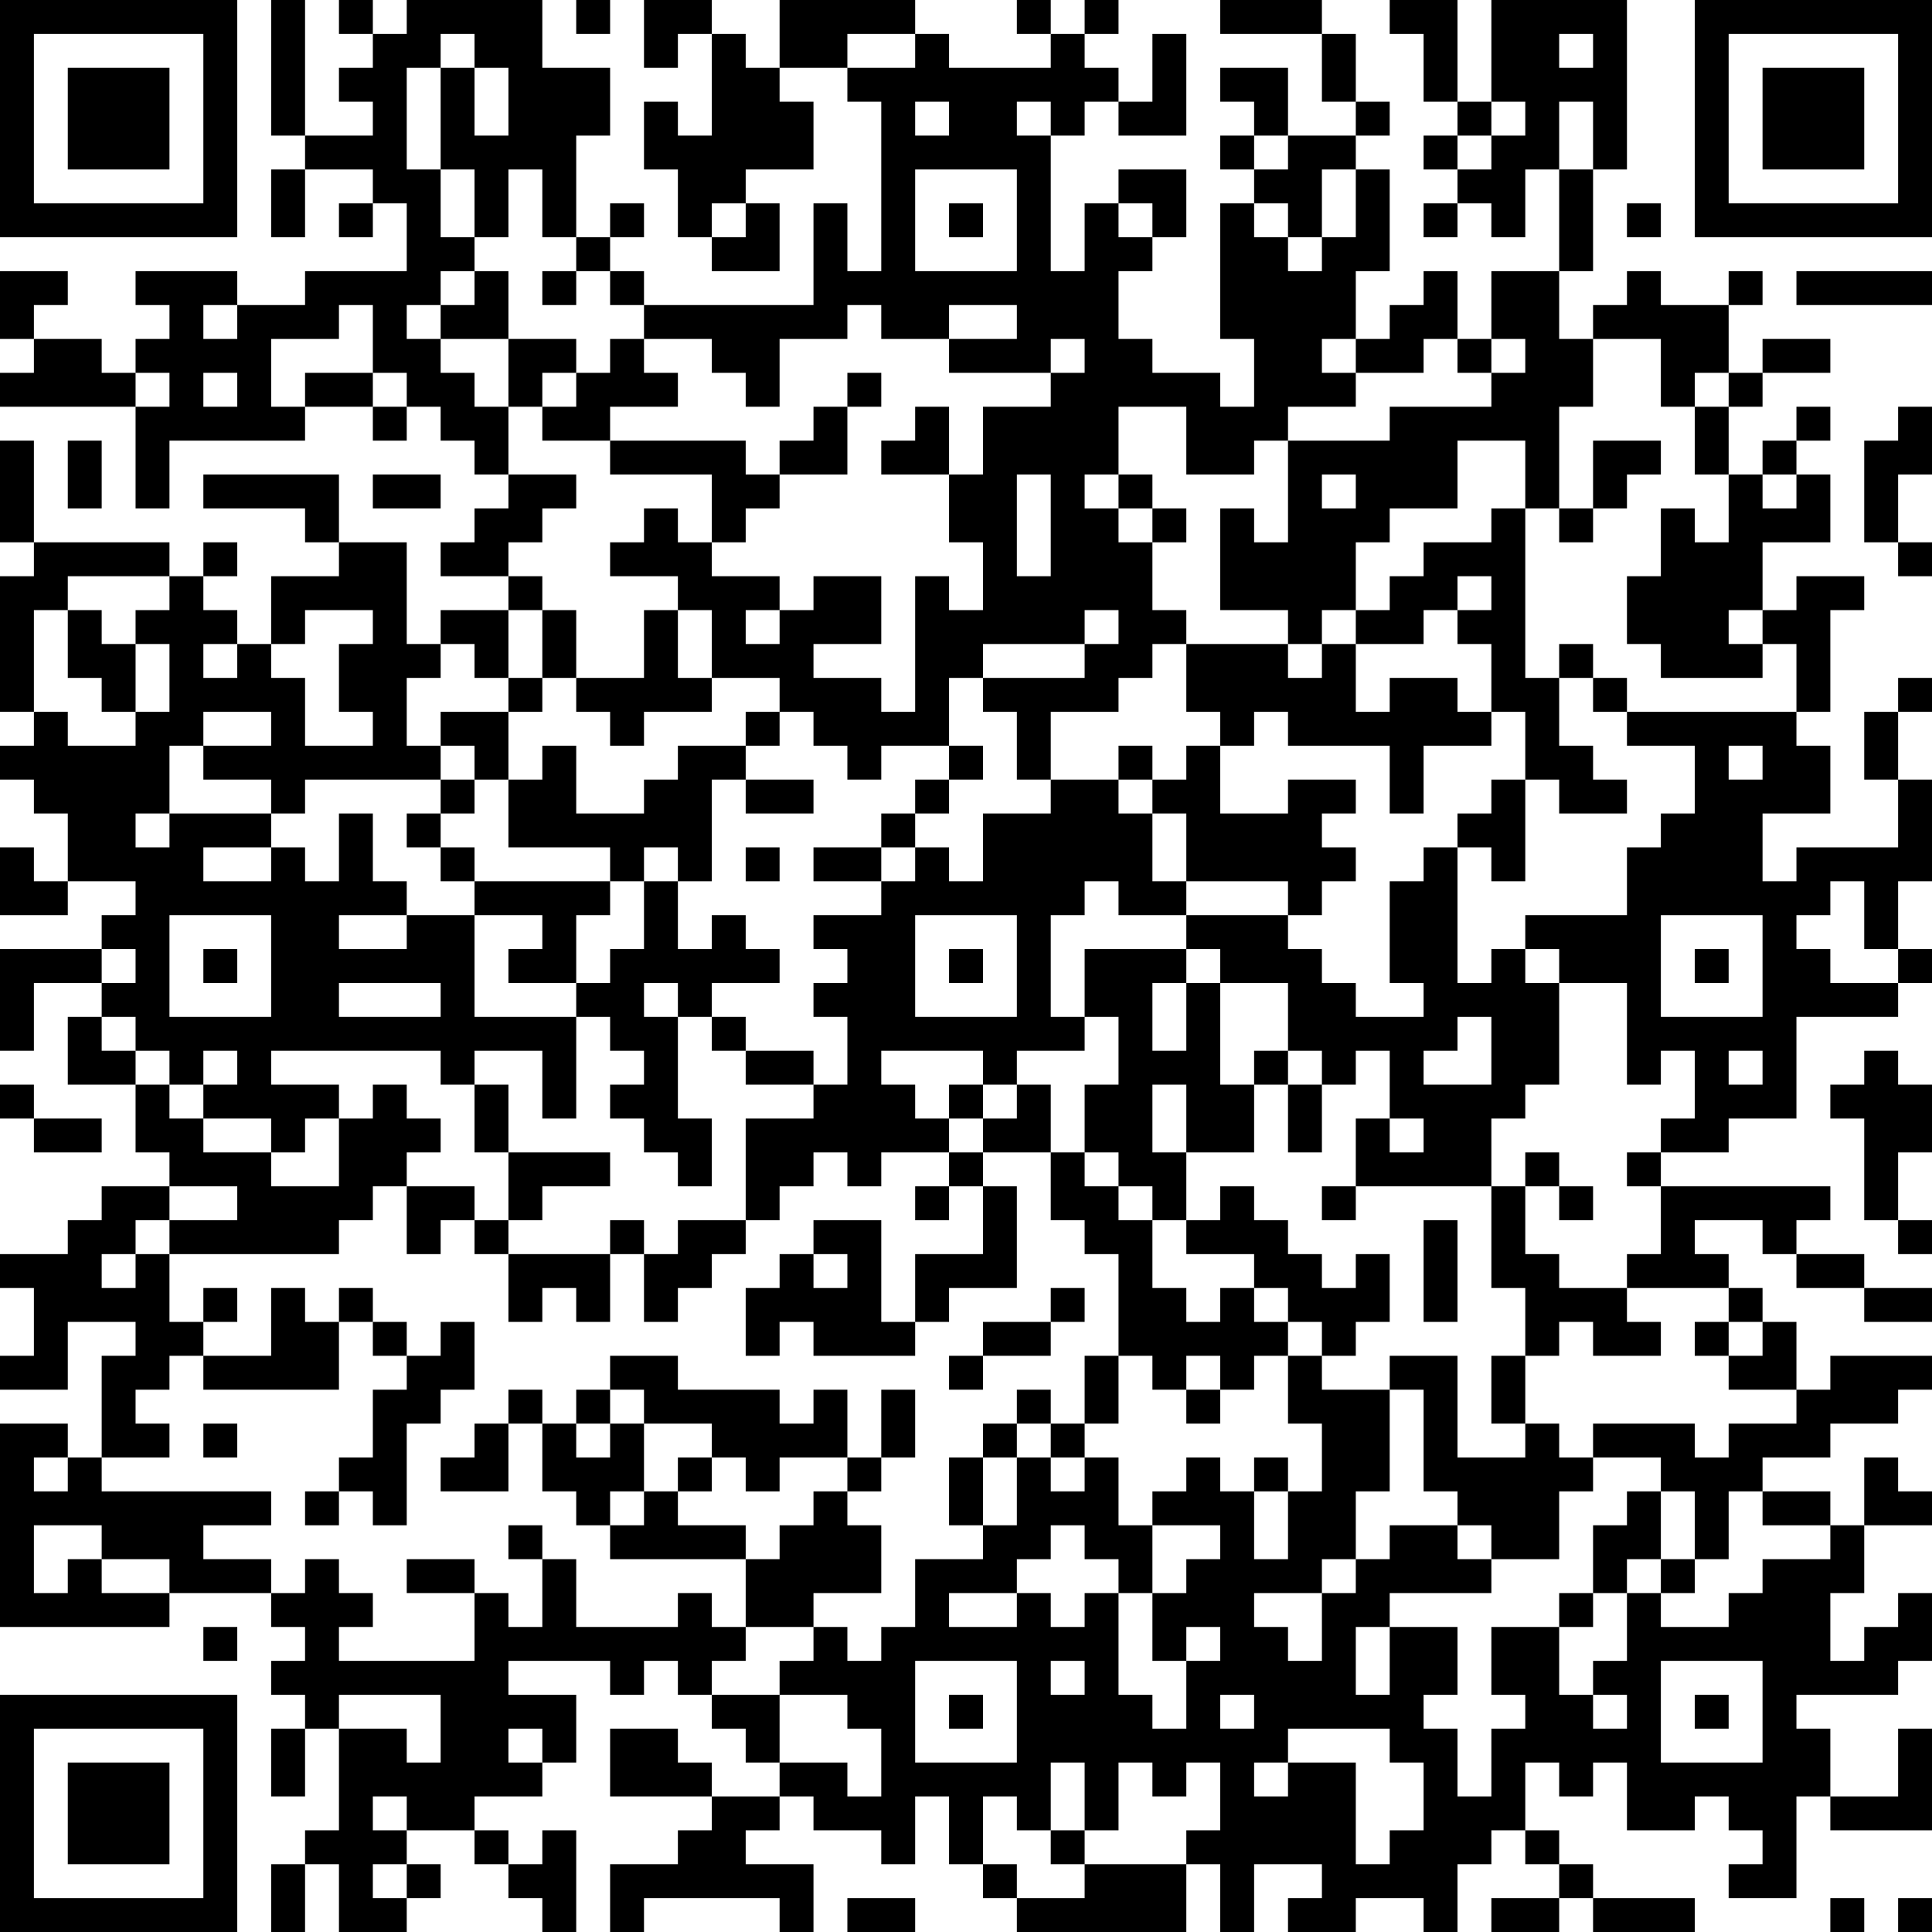 <?xml version="1.0" encoding="UTF-8"?>
<svg xmlns="http://www.w3.org/2000/svg" version="1.1" width="250" height="250" viewBox="0 0 250 250"><rect x="0" y="0" width="250" height="250" fill="#ffffff"/><g transform="scale(4.386)"><g transform="translate(0,0)"><path fill-rule="evenodd" d="M8 0L8 4L9 4L9 5L8 5L8 7L9 7L9 5L11 5L11 6L10 6L10 7L11 7L11 6L12 6L12 8L9 8L9 9L7 9L7 8L4 8L4 9L5 9L5 10L4 10L4 11L3 11L3 10L1 10L1 9L2 9L2 8L0 8L0 10L1 10L1 11L0 11L0 12L4 12L4 15L5 15L5 13L9 13L9 12L11 12L11 13L12 13L12 12L13 12L13 13L14 13L14 14L15 14L15 15L14 15L14 16L13 16L13 17L15 17L15 18L13 18L13 19L12 19L12 16L10 16L10 14L6 14L6 15L9 15L9 16L10 16L10 17L8 17L8 19L7 19L7 18L6 18L6 17L7 17L7 16L6 16L6 17L5 17L5 16L1 16L1 13L0 13L0 16L1 16L1 17L0 17L0 21L1 21L1 22L0 22L0 23L1 23L1 24L2 24L2 26L1 26L1 25L0 25L0 27L2 27L2 26L4 26L4 27L3 27L3 28L0 28L0 31L1 31L1 29L3 29L3 30L2 30L2 32L4 32L4 34L5 34L5 35L3 35L3 36L2 36L2 37L0 37L0 38L1 38L1 40L0 40L0 41L2 41L2 39L4 39L4 40L3 40L3 43L2 43L2 42L0 42L0 48L5 48L5 47L8 47L8 48L9 48L9 49L8 49L8 50L9 50L9 51L8 51L8 53L9 53L9 51L10 51L10 54L9 54L9 55L8 55L8 57L9 57L9 55L10 55L10 57L12 57L12 56L13 56L13 55L12 55L12 54L14 54L14 55L15 55L15 56L16 56L16 57L17 57L17 54L16 54L16 55L15 55L15 54L14 54L14 53L16 53L16 52L17 52L17 50L15 50L15 49L18 49L18 50L19 50L19 49L20 49L20 50L21 50L21 51L22 51L22 52L23 52L23 53L21 53L21 52L20 52L20 51L18 51L18 53L21 53L21 54L20 54L20 55L18 55L18 57L19 57L19 56L23 56L23 57L24 57L24 55L22 55L22 54L23 54L23 53L24 53L24 54L26 54L26 55L27 55L27 53L28 53L28 55L29 55L29 56L30 56L30 57L35 57L35 55L36 55L36 57L37 57L37 55L39 55L39 56L38 56L38 57L40 57L40 56L42 56L42 57L43 57L43 55L44 55L44 54L45 54L45 55L46 55L46 56L44 56L44 57L46 57L46 56L47 56L47 57L50 57L50 56L47 56L47 55L46 55L46 54L45 54L45 52L46 52L46 53L47 53L47 52L48 52L48 54L50 54L50 53L51 53L51 54L52 54L52 55L51 55L51 56L53 56L53 53L54 53L54 54L57 54L57 51L56 51L56 53L54 53L54 51L53 51L53 50L56 50L56 49L57 49L57 47L56 47L56 48L55 48L55 49L54 49L54 47L55 47L55 45L57 45L57 44L56 44L56 43L55 43L55 45L54 45L54 44L52 44L52 43L54 43L54 42L56 42L56 41L57 41L57 40L54 40L54 41L53 41L53 39L52 39L52 38L51 38L51 37L50 37L50 36L52 36L52 37L53 37L53 38L55 38L55 39L57 39L57 38L55 38L55 37L53 37L53 36L54 36L54 35L49 35L49 34L51 34L51 33L53 33L53 30L56 30L56 29L57 29L57 28L56 28L56 26L57 26L57 23L56 23L56 21L57 21L57 20L56 20L56 21L55 21L55 23L56 23L56 25L53 25L53 26L52 26L52 24L54 24L54 22L53 22L53 21L54 21L54 18L55 18L55 17L53 17L53 18L52 18L52 16L54 16L54 14L53 14L53 13L54 13L54 12L53 12L53 13L52 13L52 14L51 14L51 12L52 12L52 11L54 11L54 10L52 10L52 11L51 11L51 9L52 9L52 8L51 8L51 9L49 9L49 8L48 8L48 9L47 9L47 10L46 10L46 8L47 8L47 5L48 5L48 0L44 0L44 3L43 3L43 0L41 0L41 1L42 1L42 3L43 3L43 4L42 4L42 5L43 5L43 6L42 6L42 7L43 7L43 6L44 6L44 7L45 7L45 5L46 5L46 8L44 8L44 10L43 10L43 8L42 8L42 9L41 9L41 10L40 10L40 8L41 8L41 5L40 5L40 4L41 4L41 3L40 3L40 1L39 1L39 0L36 0L36 1L39 1L39 3L40 3L40 4L38 4L38 2L36 2L36 3L37 3L37 4L36 4L36 5L37 5L37 6L36 6L36 10L37 10L37 12L36 12L36 11L34 11L34 10L33 10L33 8L34 8L34 7L35 7L35 5L33 5L33 6L32 6L32 8L31 8L31 4L32 4L32 3L33 3L33 4L35 4L35 1L34 1L34 3L33 3L33 2L32 2L32 1L33 1L33 0L32 0L32 1L31 1L31 0L30 0L30 1L31 1L31 2L28 2L28 1L27 1L27 0L23 0L23 2L22 2L22 1L21 1L21 0L19 0L19 2L20 2L20 1L21 1L21 4L20 4L20 3L19 3L19 5L20 5L20 7L21 7L21 8L23 8L23 6L22 6L22 5L24 5L24 3L23 3L23 2L25 2L25 3L26 3L26 8L25 8L25 6L24 6L24 9L19 9L19 8L18 8L18 7L19 7L19 6L18 6L18 7L17 7L17 4L18 4L18 2L16 2L16 0L12 0L12 1L11 1L11 0L10 0L10 1L11 1L11 2L10 2L10 3L11 3L11 4L9 4L9 0ZM17 0L17 1L18 1L18 0ZM13 1L13 2L12 2L12 5L13 5L13 7L14 7L14 8L13 8L13 9L12 9L12 10L13 10L13 11L14 11L14 12L15 12L15 14L17 14L17 15L16 15L16 16L15 16L15 17L16 17L16 18L15 18L15 20L14 20L14 19L13 19L13 20L12 20L12 22L13 22L13 23L9 23L9 24L8 24L8 23L6 23L6 22L8 22L8 21L6 21L6 22L5 22L5 24L4 24L4 25L5 25L5 24L8 24L8 25L6 25L6 26L8 26L8 25L9 25L9 26L10 26L10 24L11 24L11 26L12 26L12 27L10 27L10 28L12 28L12 27L14 27L14 30L17 30L17 33L16 33L16 31L14 31L14 32L13 32L13 31L8 31L8 32L10 32L10 33L9 33L9 34L8 34L8 33L6 33L6 32L7 32L7 31L6 31L6 32L5 32L5 31L4 31L4 30L3 30L3 31L4 31L4 32L5 32L5 33L6 33L6 34L8 34L8 35L10 35L10 33L11 33L11 32L12 32L12 33L13 33L13 34L12 34L12 35L11 35L11 36L10 36L10 37L5 37L5 36L7 36L7 35L5 35L5 36L4 36L4 37L3 37L3 38L4 38L4 37L5 37L5 39L6 39L6 40L5 40L5 41L4 41L4 42L5 42L5 43L3 43L3 44L8 44L8 45L6 45L6 46L8 46L8 47L9 47L9 46L10 46L10 47L11 47L11 48L10 48L10 49L14 49L14 47L15 47L15 48L16 48L16 46L17 46L17 48L20 48L20 47L21 47L21 48L22 48L22 49L21 49L21 50L23 50L23 52L25 52L25 53L26 53L26 51L25 51L25 50L23 50L23 49L24 49L24 48L25 48L25 49L26 49L26 48L27 48L27 46L29 46L29 45L30 45L30 43L31 43L31 44L32 44L32 43L33 43L33 45L34 45L34 47L33 47L33 46L32 46L32 45L31 45L31 46L30 46L30 47L28 47L28 48L30 48L30 47L31 47L31 48L32 48L32 47L33 47L33 50L34 50L34 51L35 51L35 49L36 49L36 48L35 48L35 49L34 49L34 47L35 47L35 46L36 46L36 45L34 45L34 44L35 44L35 43L36 43L36 44L37 44L37 46L38 46L38 44L39 44L39 42L38 42L38 40L39 40L39 41L41 41L41 44L40 44L40 46L39 46L39 47L37 47L37 48L38 48L38 49L39 49L39 47L40 47L40 46L41 46L41 45L43 45L43 46L44 46L44 47L41 47L41 48L40 48L40 50L41 50L41 48L43 48L43 50L42 50L42 51L43 51L43 53L44 53L44 51L45 51L45 50L44 50L44 48L46 48L46 50L47 50L47 51L48 51L48 50L47 50L47 49L48 49L48 47L49 47L49 48L51 48L51 47L52 47L52 46L54 46L54 45L52 45L52 44L51 44L51 46L50 46L50 44L49 44L49 43L47 43L47 42L50 42L50 43L51 43L51 42L53 42L53 41L51 41L51 40L52 40L52 39L51 39L51 38L48 38L48 37L49 37L49 35L48 35L48 34L49 34L49 33L50 33L50 31L49 31L49 32L48 32L48 29L46 29L46 28L45 28L45 27L48 27L48 25L49 25L49 24L50 24L50 22L48 22L48 21L53 21L53 19L52 19L52 18L51 18L51 19L52 19L52 20L49 20L49 19L48 19L48 17L49 17L49 15L50 15L50 16L51 16L51 14L50 14L50 12L51 12L51 11L50 11L50 12L49 12L49 10L47 10L47 12L46 12L46 15L45 15L45 13L43 13L43 15L41 15L41 16L40 16L40 18L39 18L39 19L38 19L38 18L36 18L36 15L37 15L37 16L38 16L38 13L41 13L41 12L44 12L44 11L45 11L45 10L44 10L44 11L43 11L43 10L42 10L42 11L40 11L40 10L39 10L39 11L40 11L40 12L38 12L38 13L37 13L37 14L35 14L35 12L33 12L33 14L32 14L32 15L33 15L33 16L34 16L34 18L35 18L35 19L34 19L34 20L33 20L33 21L31 21L31 23L30 23L30 21L29 21L29 20L32 20L32 19L33 19L33 18L32 18L32 19L29 19L29 20L28 20L28 22L26 22L26 23L25 23L25 22L24 22L24 21L23 21L23 20L21 20L21 18L20 18L20 17L18 17L18 16L19 16L19 15L20 15L20 16L21 16L21 17L23 17L23 18L22 18L22 19L23 19L23 18L24 18L24 17L26 17L26 19L24 19L24 20L26 20L26 21L27 21L27 17L28 17L28 18L29 18L29 16L28 16L28 14L29 14L29 12L31 12L31 11L32 11L32 10L31 10L31 11L28 11L28 10L30 10L30 9L28 9L28 10L26 10L26 9L25 9L25 10L23 10L23 12L22 12L22 11L21 11L21 10L19 10L19 9L18 9L18 8L17 8L17 7L16 7L16 5L15 5L15 7L14 7L14 5L13 5L13 2L14 2L14 4L15 4L15 2L14 2L14 1ZM25 1L25 2L27 2L27 1ZM46 1L46 2L47 2L47 1ZM27 3L27 4L28 4L28 3ZM30 3L30 4L31 4L31 3ZM44 3L44 4L43 4L43 5L44 5L44 4L45 4L45 3ZM46 3L46 5L47 5L47 3ZM37 4L37 5L38 5L38 4ZM27 5L27 8L30 8L30 5ZM39 5L39 7L38 7L38 6L37 6L37 7L38 7L38 8L39 8L39 7L40 7L40 5ZM21 6L21 7L22 7L22 6ZM28 6L28 7L29 7L29 6ZM33 6L33 7L34 7L34 6ZM48 6L48 7L49 7L49 6ZM14 8L14 9L13 9L13 10L15 10L15 12L16 12L16 13L18 13L18 14L21 14L21 16L22 16L22 15L23 15L23 14L25 14L25 12L26 12L26 11L25 11L25 12L24 12L24 13L23 13L23 14L22 14L22 13L18 13L18 12L20 12L20 11L19 11L19 10L18 10L18 11L17 11L17 10L15 10L15 8ZM16 8L16 9L17 9L17 8ZM53 8L53 9L57 9L57 8ZM6 9L6 10L7 10L7 9ZM10 9L10 10L8 10L8 12L9 12L9 11L11 11L11 12L12 12L12 11L11 11L11 9ZM4 11L4 12L5 12L5 11ZM6 11L6 12L7 12L7 11ZM16 11L16 12L17 12L17 11ZM27 12L27 13L26 13L26 14L28 14L28 12ZM56 12L56 13L55 13L55 16L56 16L56 17L57 17L57 16L56 16L56 14L57 14L57 12ZM2 13L2 15L3 15L3 13ZM47 13L47 15L46 15L46 16L47 16L47 15L48 15L48 14L49 14L49 13ZM11 14L11 15L13 15L13 14ZM30 14L30 17L31 17L31 14ZM33 14L33 15L34 15L34 16L35 16L35 15L34 15L34 14ZM39 14L39 15L40 15L40 14ZM52 14L52 15L53 15L53 14ZM44 15L44 16L42 16L42 17L41 17L41 18L40 18L40 19L39 19L39 20L38 20L38 19L35 19L35 21L36 21L36 22L35 22L35 23L34 23L34 22L33 22L33 23L31 23L31 24L29 24L29 26L28 26L28 25L27 25L27 24L28 24L28 23L29 23L29 22L28 22L28 23L27 23L27 24L26 24L26 25L24 25L24 26L26 26L26 27L24 27L24 28L25 28L25 29L24 29L24 30L25 30L25 32L24 32L24 31L22 31L22 30L21 30L21 29L23 29L23 28L22 28L22 27L21 27L21 28L20 28L20 26L21 26L21 23L22 23L22 24L24 24L24 23L22 23L22 22L23 22L23 21L22 21L22 22L20 22L20 23L19 23L19 24L17 24L17 22L16 22L16 23L15 23L15 21L16 21L16 20L17 20L17 21L18 21L18 22L19 22L19 21L21 21L21 20L20 20L20 18L19 18L19 20L17 20L17 18L16 18L16 20L15 20L15 21L13 21L13 22L14 22L14 23L13 23L13 24L12 24L12 25L13 25L13 26L14 26L14 27L16 27L16 28L15 28L15 29L17 29L17 30L18 30L18 31L19 31L19 32L18 32L18 33L19 33L19 34L20 34L20 35L21 35L21 33L20 33L20 30L21 30L21 31L22 31L22 32L24 32L24 33L22 33L22 36L20 36L20 37L19 37L19 36L18 36L18 37L15 37L15 36L16 36L16 35L18 35L18 34L15 34L15 32L14 32L14 34L15 34L15 36L14 36L14 35L12 35L12 37L13 37L13 36L14 36L14 37L15 37L15 39L16 39L16 38L17 38L17 39L18 39L18 37L19 37L19 39L20 39L20 38L21 38L21 37L22 37L22 36L23 36L23 35L24 35L24 34L25 34L25 35L26 35L26 34L28 34L28 35L27 35L27 36L28 36L28 35L29 35L29 37L27 37L27 39L26 39L26 36L24 36L24 37L23 37L23 38L22 38L22 40L23 40L23 39L24 39L24 40L27 40L27 39L28 39L28 38L30 38L30 35L29 35L29 34L31 34L31 36L32 36L32 37L33 37L33 40L32 40L32 42L31 42L31 41L30 41L30 42L29 42L29 43L28 43L28 45L29 45L29 43L30 43L30 42L31 42L31 43L32 43L32 42L33 42L33 40L34 40L34 41L35 41L35 42L36 42L36 41L37 41L37 40L38 40L38 39L39 39L39 40L40 40L40 39L41 39L41 37L40 37L40 38L39 38L39 37L38 37L38 36L37 36L37 35L36 35L36 36L35 36L35 34L37 34L37 32L38 32L38 34L39 34L39 32L40 32L40 31L41 31L41 33L40 33L40 35L39 35L39 36L40 36L40 35L44 35L44 38L45 38L45 40L44 40L44 42L45 42L45 43L43 43L43 40L41 40L41 41L42 41L42 44L43 44L43 45L44 45L44 46L46 46L46 44L47 44L47 43L46 43L46 42L45 42L45 40L46 40L46 39L47 39L47 40L49 40L49 39L48 39L48 38L46 38L46 37L45 37L45 35L46 35L46 36L47 36L47 35L46 35L46 34L45 34L45 35L44 35L44 33L45 33L45 32L46 32L46 29L45 29L45 28L44 28L44 29L43 29L43 25L44 25L44 26L45 26L45 23L46 23L46 24L48 24L48 23L47 23L47 22L46 22L46 20L47 20L47 21L48 21L48 20L47 20L47 19L46 19L46 20L45 20L45 15ZM2 17L2 18L1 18L1 21L2 21L2 22L4 22L4 21L5 21L5 19L4 19L4 18L5 18L5 17ZM43 17L43 18L42 18L42 19L40 19L40 21L41 21L41 20L43 20L43 21L44 21L44 22L42 22L42 24L41 24L41 22L38 22L38 21L37 21L37 22L36 22L36 24L38 24L38 23L40 23L40 24L39 24L39 25L40 25L40 26L39 26L39 27L38 27L38 26L35 26L35 24L34 24L34 23L33 23L33 24L34 24L34 26L35 26L35 27L33 27L33 26L32 26L32 27L31 27L31 30L32 30L32 31L30 31L30 32L29 32L29 31L26 31L26 32L27 32L27 33L28 33L28 34L29 34L29 33L30 33L30 32L31 32L31 34L32 34L32 35L33 35L33 36L34 36L34 38L35 38L35 39L36 39L36 38L37 38L37 39L38 39L38 38L37 38L37 37L35 37L35 36L34 36L34 35L33 35L33 34L32 34L32 32L33 32L33 30L32 30L32 28L35 28L35 29L34 29L34 31L35 31L35 29L36 29L36 32L37 32L37 31L38 31L38 32L39 32L39 31L38 31L38 29L36 29L36 28L35 28L35 27L38 27L38 28L39 28L39 29L40 29L40 30L42 30L42 29L41 29L41 26L42 26L42 25L43 25L43 24L44 24L44 23L45 23L45 21L44 21L44 19L43 19L43 18L44 18L44 17ZM2 18L2 20L3 20L3 21L4 21L4 19L3 19L3 18ZM9 18L9 19L8 19L8 20L9 20L9 22L11 22L11 21L10 21L10 19L11 19L11 18ZM6 19L6 20L7 20L7 19ZM51 22L51 23L52 23L52 22ZM14 23L14 24L13 24L13 25L14 25L14 26L18 26L18 27L17 27L17 29L18 29L18 28L19 28L19 26L20 26L20 25L19 25L19 26L18 26L18 25L15 25L15 23ZM22 25L22 26L23 26L23 25ZM26 25L26 26L27 26L27 25ZM54 26L54 27L53 27L53 28L54 28L54 29L56 29L56 28L55 28L55 26ZM5 27L5 30L8 30L8 27ZM27 27L27 30L30 30L30 27ZM49 27L49 30L52 30L52 27ZM3 28L3 29L4 29L4 28ZM6 28L6 29L7 29L7 28ZM28 28L28 29L29 29L29 28ZM50 28L50 29L51 29L51 28ZM10 29L10 30L13 30L13 29ZM19 29L19 30L20 30L20 29ZM43 30L43 31L42 31L42 32L44 32L44 30ZM51 31L51 32L52 32L52 31ZM55 31L55 32L54 32L54 33L55 33L55 36L56 36L56 37L57 37L57 36L56 36L56 34L57 34L57 32L56 32L56 31ZM0 32L0 33L1 33L1 34L3 34L3 33L1 33L1 32ZM28 32L28 33L29 33L29 32ZM34 32L34 34L35 34L35 32ZM41 33L41 34L42 34L42 33ZM42 36L42 39L43 39L43 36ZM24 37L24 38L25 38L25 37ZM6 38L6 39L7 39L7 38ZM8 38L8 40L6 40L6 41L10 41L10 39L11 39L11 40L12 40L12 41L11 41L11 43L10 43L10 44L9 44L9 45L10 45L10 44L11 44L11 45L12 45L12 42L13 42L13 41L14 41L14 39L13 39L13 40L12 40L12 39L11 39L11 38L10 38L10 39L9 39L9 38ZM31 38L31 39L29 39L29 40L28 40L28 41L29 41L29 40L31 40L31 39L32 39L32 38ZM50 39L50 40L51 40L51 39ZM18 40L18 41L17 41L17 42L16 42L16 41L15 41L15 42L14 42L14 43L13 43L13 44L15 44L15 42L16 42L16 44L17 44L17 45L18 45L18 46L22 46L22 48L24 48L24 47L26 47L26 45L25 45L25 44L26 44L26 43L27 43L27 41L26 41L26 43L25 43L25 41L24 41L24 42L23 42L23 41L20 41L20 40ZM35 40L35 41L36 41L36 40ZM18 41L18 42L17 42L17 43L18 43L18 42L19 42L19 44L18 44L18 45L19 45L19 44L20 44L20 45L22 45L22 46L23 46L23 45L24 45L24 44L25 44L25 43L23 43L23 44L22 44L22 43L21 43L21 42L19 42L19 41ZM6 42L6 43L7 43L7 42ZM1 43L1 44L2 44L2 43ZM20 43L20 44L21 44L21 43ZM37 43L37 44L38 44L38 43ZM48 44L48 45L47 45L47 47L46 47L46 48L47 48L47 47L48 47L48 46L49 46L49 47L50 47L50 46L49 46L49 44ZM1 45L1 47L2 47L2 46L3 46L3 47L5 47L5 46L3 46L3 45ZM15 45L15 46L16 46L16 45ZM12 46L12 47L14 47L14 46ZM6 48L6 49L7 49L7 48ZM27 49L27 52L30 52L30 49ZM31 49L31 50L32 50L32 49ZM49 49L49 52L52 52L52 49ZM10 50L10 51L12 51L12 52L13 52L13 50ZM28 50L28 51L29 51L29 50ZM36 50L36 51L37 51L37 50ZM50 50L50 51L51 51L51 50ZM15 51L15 52L16 52L16 51ZM38 51L38 52L37 52L37 53L38 53L38 52L40 52L40 55L41 55L41 54L42 54L42 52L41 52L41 51ZM31 52L31 54L30 54L30 53L29 53L29 55L30 55L30 56L32 56L32 55L35 55L35 54L36 54L36 52L35 52L35 53L34 53L34 52L33 52L33 54L32 54L32 52ZM11 53L11 54L12 54L12 53ZM31 54L31 55L32 55L32 54ZM11 55L11 56L12 56L12 55ZM25 56L25 57L27 57L27 56ZM54 56L54 57L55 57L55 56ZM56 56L56 57L57 57L57 56ZM0 0L0 7L7 7L7 0ZM1 1L1 6L6 6L6 1ZM2 2L2 5L5 5L5 2ZM50 0L50 7L57 7L57 0ZM51 1L51 6L56 6L56 1ZM52 2L52 5L55 5L55 2ZM0 50L0 57L7 57L7 50ZM1 51L1 56L6 56L6 51ZM2 52L2 55L5 55L5 52Z" fill="#000000"/></g></g></svg>
